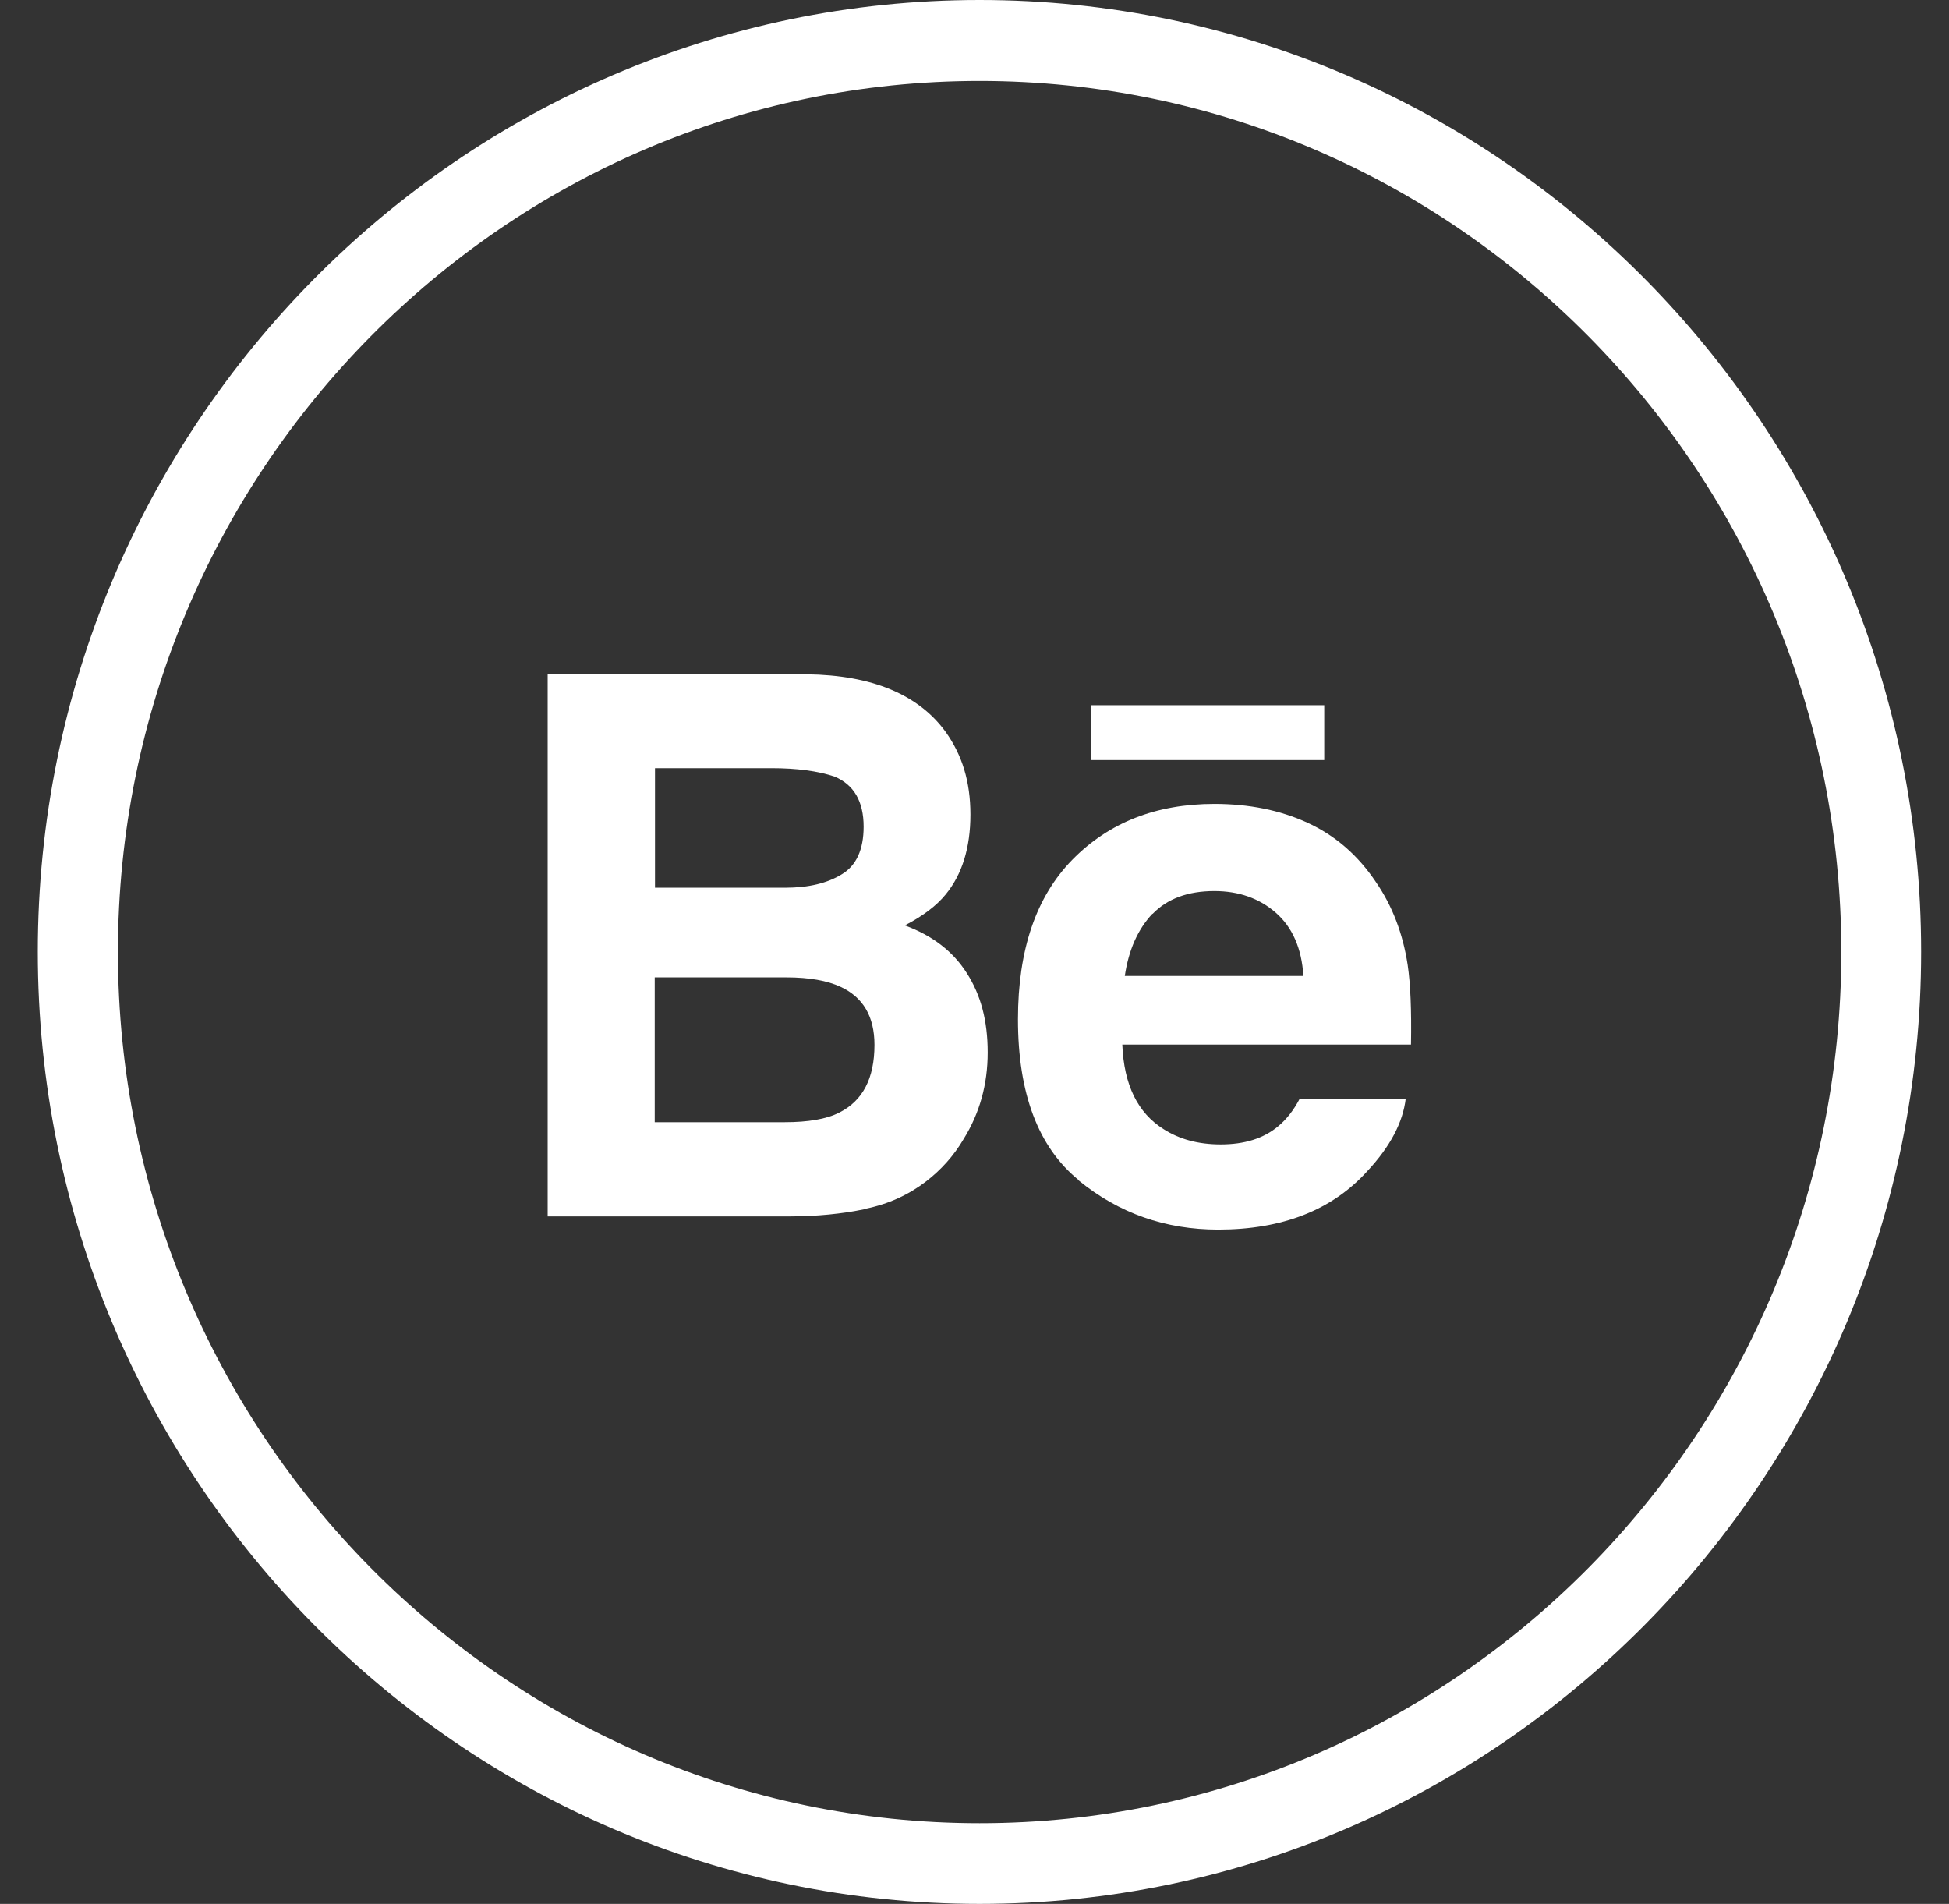 <svg width="43" height="42" viewBox="0 0 43 42" fill="none" xmlns="http://www.w3.org/2000/svg">
<rect x="0" y="0" width="43" height="42" fill="#333333" stroke="none"/>
<path d="M21.613 42C10.156 42 0.834 32.578 0.834 20.997C0.834 9.416 10.156 0 21.613 0C33.07 0 42.385 9.422 42.385 20.997C42.385 32.572 33.063 42 21.613 42ZM21.613 1.786C11.132 1.786 2.602 10.409 2.602 21.003C2.602 31.598 11.132 40.22 21.613 40.22C32.094 40.22 40.624 31.598 40.624 21.003C40.624 10.409 32.094 1.786 21.613 1.786Z" fill="white"/>
<path d="M19.091 26.666C19.606 26.561 20.048 26.356 20.428 26.065C20.76 25.81 21.042 25.5 21.263 25.122C21.613 24.557 21.791 23.925 21.791 23.218C21.791 22.51 21.637 21.946 21.331 21.468C21.024 20.985 20.57 20.637 19.962 20.414C20.361 20.209 20.662 19.98 20.864 19.732C21.226 19.291 21.41 18.702 21.41 17.97C21.41 17.238 21.226 16.655 20.864 16.146C20.263 15.321 19.238 14.893 17.802 14.875H12.083V26.834H17.415C18.017 26.834 18.575 26.778 19.084 26.673M14.445 16.946H17.017C17.581 16.946 18.047 17.008 18.416 17.133C18.839 17.312 19.054 17.678 19.054 18.237C19.054 18.739 18.894 19.093 18.575 19.285C18.256 19.483 17.839 19.583 17.323 19.583H14.451V16.946H14.445ZM14.445 24.75V21.561H17.354C17.863 21.561 18.256 21.636 18.538 21.766C19.042 21.996 19.293 22.424 19.293 23.05C19.293 23.788 19.035 24.285 18.514 24.545C18.232 24.688 17.826 24.756 17.317 24.756H14.445V24.75Z" fill="white"/>
<path d="M23.797 26.04C24.687 26.766 25.712 27.125 26.878 27.125C28.289 27.125 29.388 26.697 30.167 25.835C30.67 25.296 30.952 24.762 31.014 24.235H28.676C28.541 24.495 28.381 24.694 28.203 24.843C27.878 25.116 27.455 25.246 26.933 25.246C26.442 25.246 26.025 25.134 25.675 24.911C25.098 24.551 24.797 23.931 24.761 23.044H31.13C31.143 22.281 31.118 21.698 31.057 21.288C30.952 20.594 30.719 19.986 30.357 19.459C29.958 18.863 29.455 18.429 28.848 18.15C28.24 17.871 27.553 17.734 26.792 17.734C25.509 17.734 24.466 18.144 23.662 18.962C22.858 19.781 22.459 20.953 22.459 22.486C22.459 24.123 22.907 25.302 23.791 26.027M25.43 20.16C25.755 19.825 26.209 19.657 26.792 19.657C27.332 19.657 27.786 19.818 28.148 20.135C28.51 20.451 28.719 20.916 28.756 21.53H24.816C24.902 20.953 25.104 20.501 25.423 20.16" fill="white"/>
<path d="M29.216 15.557H24.073V16.767H29.216V15.557Z" fill="white"/>
</svg>
